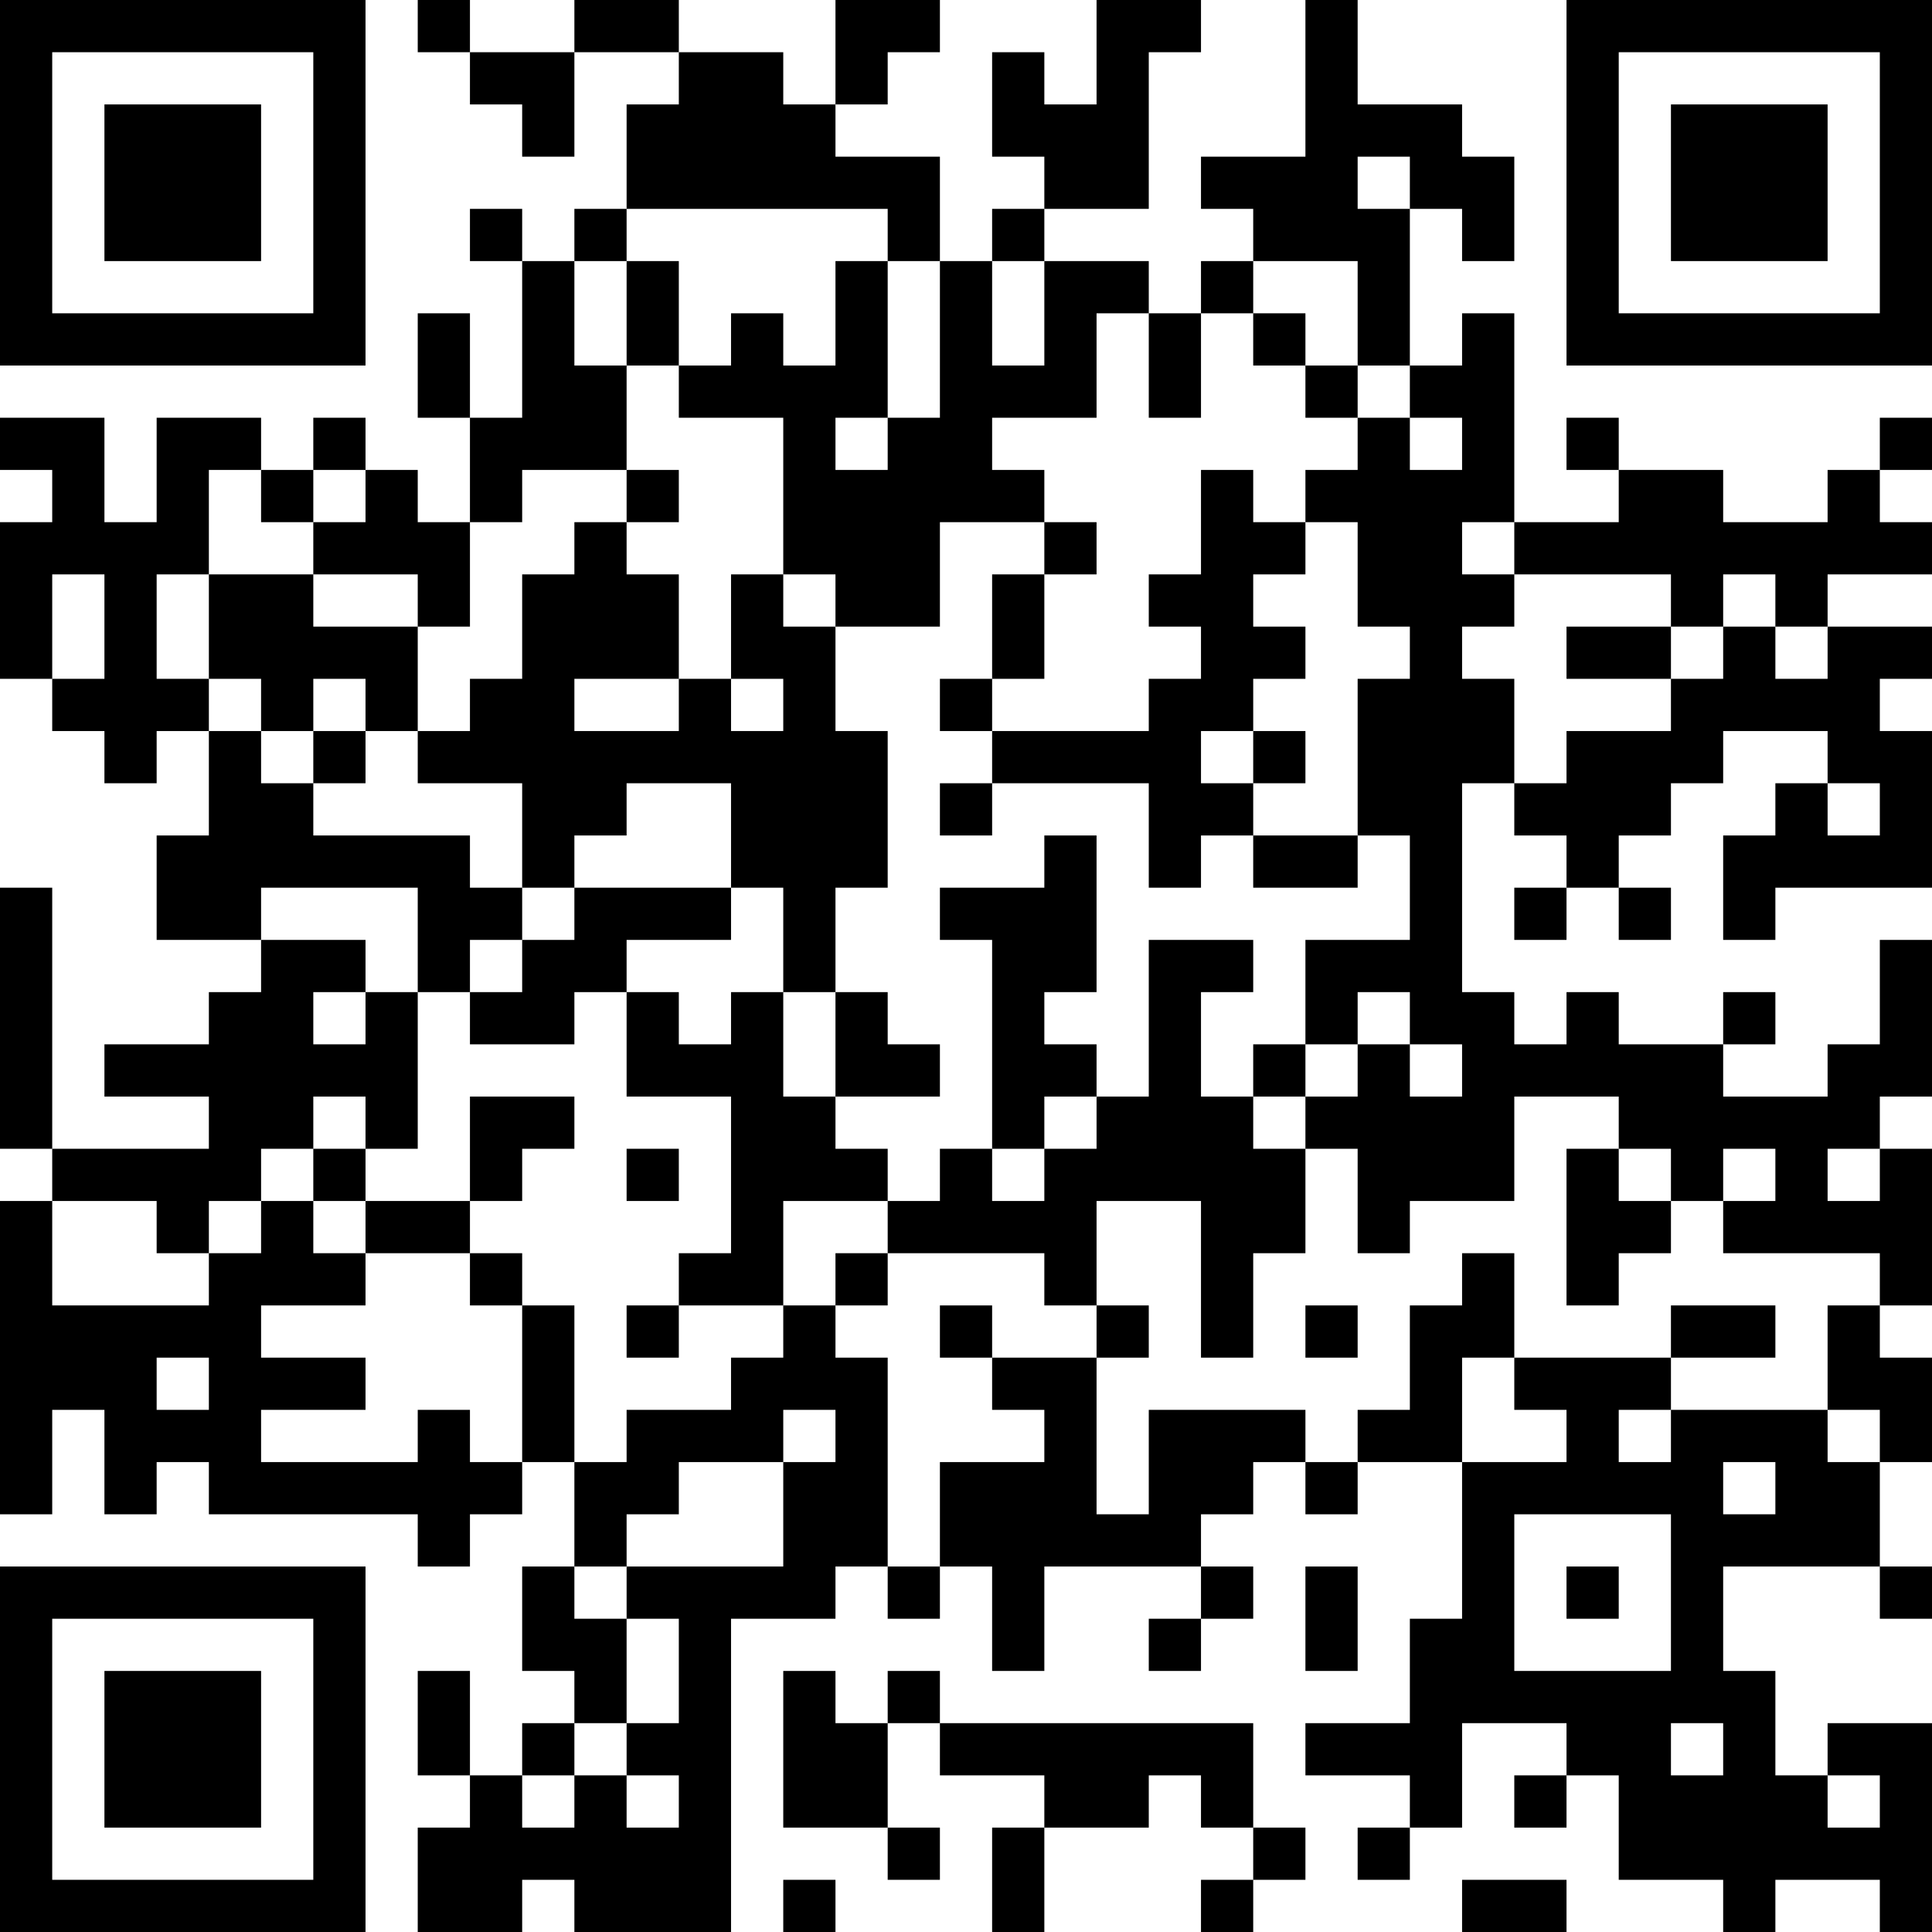 <?xml version="1.0" encoding="UTF-8"?>
<svg xmlns="http://www.w3.org/2000/svg" version="1.1" width="400" height="400" viewBox="0 0 400 400"><rect x="0" y="0" width="400" height="400" fill="#ffffff"/><g transform="scale(10.811)"><g transform="translate(0,0)"><path fill-rule="evenodd" d="M8 0L8 1L9 1L9 2L10 2L10 3L11 3L11 1L13 1L13 2L12 2L12 4L11 4L11 5L10 5L10 4L9 4L9 5L10 5L10 8L9 8L9 6L8 6L8 8L9 8L9 10L8 10L8 9L7 9L7 8L6 8L6 9L5 9L5 8L3 8L3 10L2 10L2 8L0 8L0 9L1 9L1 10L0 10L0 13L1 13L1 14L2 14L2 15L3 15L3 14L4 14L4 16L3 16L3 18L5 18L5 19L4 19L4 20L2 20L2 21L4 21L4 22L1 22L1 17L0 17L0 22L1 22L1 23L0 23L0 29L1 29L1 27L2 27L2 29L3 29L3 28L4 28L4 29L8 29L8 30L9 30L9 29L10 29L10 28L11 28L11 30L10 30L10 32L11 32L11 33L10 33L10 34L9 34L9 32L8 32L8 34L9 34L9 35L8 35L8 37L10 37L10 36L11 36L11 37L14 37L14 31L16 31L16 30L17 30L17 31L18 31L18 30L19 30L19 32L20 32L20 30L23 30L23 31L22 31L22 32L23 32L23 31L24 31L24 30L23 30L23 29L24 29L24 28L25 28L25 29L26 29L26 28L28 28L28 31L27 31L27 33L25 33L25 34L27 34L27 35L26 35L26 36L27 36L27 35L28 35L28 33L30 33L30 34L29 34L29 35L30 35L30 34L31 34L31 36L33 36L33 37L34 37L34 36L36 36L36 37L37 37L37 33L35 33L35 34L34 34L34 32L33 32L33 30L36 30L36 31L37 31L37 30L36 30L36 28L37 28L37 26L36 26L36 25L37 25L37 22L36 22L36 21L37 21L37 18L36 18L36 20L35 20L35 21L33 21L33 20L34 20L34 19L33 19L33 20L31 20L31 19L30 19L30 20L29 20L29 19L28 19L28 15L29 15L29 16L30 16L30 17L29 17L29 18L30 18L30 17L31 17L31 18L32 18L32 17L31 17L31 16L32 16L32 15L33 15L33 14L35 14L35 15L34 15L34 16L33 16L33 18L34 18L34 17L37 17L37 14L36 14L36 13L37 13L37 12L35 12L35 11L37 11L37 10L36 10L36 9L37 9L37 8L36 8L36 9L35 9L35 10L33 10L33 9L31 9L31 8L30 8L30 9L31 9L31 10L29 10L29 6L28 6L28 7L27 7L27 4L28 4L28 5L29 5L29 3L28 3L28 2L26 2L26 0L25 0L25 3L23 3L23 4L24 4L24 5L23 5L23 6L22 6L22 5L20 5L20 4L22 4L22 1L23 1L23 0L21 0L21 2L20 2L20 1L19 1L19 3L20 3L20 4L19 4L19 5L18 5L18 3L16 3L16 2L17 2L17 1L18 1L18 0L16 0L16 2L15 2L15 1L13 1L13 0L11 0L11 1L9 1L9 0ZM26 3L26 4L27 4L27 3ZM12 4L12 5L11 5L11 7L12 7L12 9L10 9L10 10L9 10L9 12L8 12L8 11L6 11L6 10L7 10L7 9L6 9L6 10L5 10L5 9L4 9L4 11L3 11L3 13L4 13L4 14L5 14L5 15L6 15L6 16L9 16L9 17L10 17L10 18L9 18L9 19L8 19L8 17L5 17L5 18L7 18L7 19L6 19L6 20L7 20L7 19L8 19L8 22L7 22L7 21L6 21L6 22L5 22L5 23L4 23L4 24L3 24L3 23L1 23L1 25L4 25L4 24L5 24L5 23L6 23L6 24L7 24L7 25L5 25L5 26L7 26L7 27L5 27L5 28L8 28L8 27L9 27L9 28L10 28L10 25L11 25L11 28L12 28L12 27L14 27L14 26L15 26L15 25L16 25L16 26L17 26L17 30L18 30L18 28L20 28L20 27L19 27L19 26L21 26L21 29L22 29L22 27L25 27L25 28L26 28L26 27L27 27L27 25L28 25L28 24L29 24L29 26L28 26L28 28L30 28L30 27L29 27L29 26L32 26L32 27L31 27L31 28L32 28L32 27L35 27L35 28L36 28L36 27L35 27L35 25L36 25L36 24L33 24L33 23L34 23L34 22L33 22L33 23L32 23L32 22L31 22L31 21L29 21L29 23L27 23L27 24L26 24L26 22L25 22L25 21L26 21L26 20L27 20L27 21L28 21L28 20L27 20L27 19L26 19L26 20L25 20L25 18L27 18L27 16L26 16L26 13L27 13L27 12L26 12L26 10L25 10L25 9L26 9L26 8L27 8L27 9L28 9L28 8L27 8L27 7L26 7L26 5L24 5L24 6L23 6L23 8L22 8L22 6L21 6L21 8L19 8L19 9L20 9L20 10L18 10L18 12L16 12L16 11L15 11L15 8L13 8L13 7L14 7L14 6L15 6L15 7L16 7L16 5L17 5L17 8L16 8L16 9L17 9L17 8L18 8L18 5L17 5L17 4ZM12 5L12 7L13 7L13 5ZM19 5L19 7L20 7L20 5ZM24 6L24 7L25 7L25 8L26 8L26 7L25 7L25 6ZM12 9L12 10L11 10L11 11L10 11L10 13L9 13L9 14L8 14L8 12L6 12L6 11L4 11L4 13L5 13L5 14L6 14L6 15L7 15L7 14L8 14L8 15L10 15L10 17L11 17L11 18L10 18L10 19L9 19L9 20L11 20L11 19L12 19L12 21L14 21L14 24L13 24L13 25L12 25L12 26L13 26L13 25L15 25L15 23L17 23L17 24L16 24L16 25L17 25L17 24L20 24L20 25L21 25L21 26L22 26L22 25L21 25L21 23L23 23L23 26L24 26L24 24L25 24L25 22L24 22L24 21L25 21L25 20L24 20L24 21L23 21L23 19L24 19L24 18L22 18L22 21L21 21L21 20L20 20L20 19L21 19L21 16L20 16L20 17L18 17L18 18L19 18L19 22L18 22L18 23L17 23L17 22L16 22L16 21L18 21L18 20L17 20L17 19L16 19L16 17L17 17L17 14L16 14L16 12L15 12L15 11L14 11L14 13L13 13L13 11L12 11L12 10L13 10L13 9ZM23 9L23 11L22 11L22 12L23 12L23 13L22 13L22 14L19 14L19 13L20 13L20 11L21 11L21 10L20 10L20 11L19 11L19 13L18 13L18 14L19 14L19 15L18 15L18 16L19 16L19 15L22 15L22 17L23 17L23 16L24 16L24 17L26 17L26 16L24 16L24 15L25 15L25 14L24 14L24 13L25 13L25 12L24 12L24 11L25 11L25 10L24 10L24 9ZM28 10L28 11L29 11L29 12L28 12L28 13L29 13L29 15L30 15L30 14L32 14L32 13L33 13L33 12L34 12L34 13L35 13L35 12L34 12L34 11L33 11L33 12L32 12L32 11L29 11L29 10ZM1 11L1 13L2 13L2 11ZM30 12L30 13L32 13L32 12ZM6 13L6 14L7 14L7 13ZM11 13L11 14L13 14L13 13ZM14 13L14 14L15 14L15 13ZM23 14L23 15L24 15L24 14ZM12 15L12 16L11 16L11 17L14 17L14 18L12 18L12 19L13 19L13 20L14 20L14 19L15 19L15 21L16 21L16 19L15 19L15 17L14 17L14 15ZM35 15L35 16L36 16L36 15ZM9 21L9 23L7 23L7 22L6 22L6 23L7 23L7 24L9 24L9 25L10 25L10 24L9 24L9 23L10 23L10 22L11 22L11 21ZM20 21L20 22L19 22L19 23L20 23L20 22L21 22L21 21ZM12 22L12 23L13 23L13 22ZM30 22L30 25L31 25L31 24L32 24L32 23L31 23L31 22ZM35 22L35 23L36 23L36 22ZM18 25L18 26L19 26L19 25ZM25 25L25 26L26 26L26 25ZM32 25L32 26L34 26L34 25ZM3 26L3 27L4 27L4 26ZM15 27L15 28L13 28L13 29L12 29L12 30L11 30L11 31L12 31L12 33L11 33L11 34L10 34L10 35L11 35L11 34L12 34L12 35L13 35L13 34L12 34L12 33L13 33L13 31L12 31L12 30L15 30L15 28L16 28L16 27ZM33 28L33 29L34 29L34 28ZM29 29L29 32L32 32L32 29ZM25 30L25 32L26 32L26 30ZM30 30L30 31L31 31L31 30ZM15 32L15 35L17 35L17 36L18 36L18 35L17 35L17 33L18 33L18 34L20 34L20 35L19 35L19 37L20 37L20 35L22 35L22 34L23 34L23 35L24 35L24 36L23 36L23 37L24 37L24 36L25 36L25 35L24 35L24 33L18 33L18 32L17 32L17 33L16 33L16 32ZM32 33L32 34L33 34L33 33ZM35 34L35 35L36 35L36 34ZM15 36L15 37L16 37L16 36ZM28 36L28 37L30 37L30 36ZM0 0L0 7L7 7L7 0ZM1 1L1 6L6 6L6 1ZM2 2L2 5L5 5L5 2ZM30 0L30 7L37 7L37 0ZM31 1L31 6L36 6L36 1ZM32 2L32 5L35 5L35 2ZM0 30L0 37L7 37L7 30ZM1 31L1 36L6 36L6 31ZM2 32L2 35L5 35L5 32Z" fill="#000000"/></g></g></svg>
